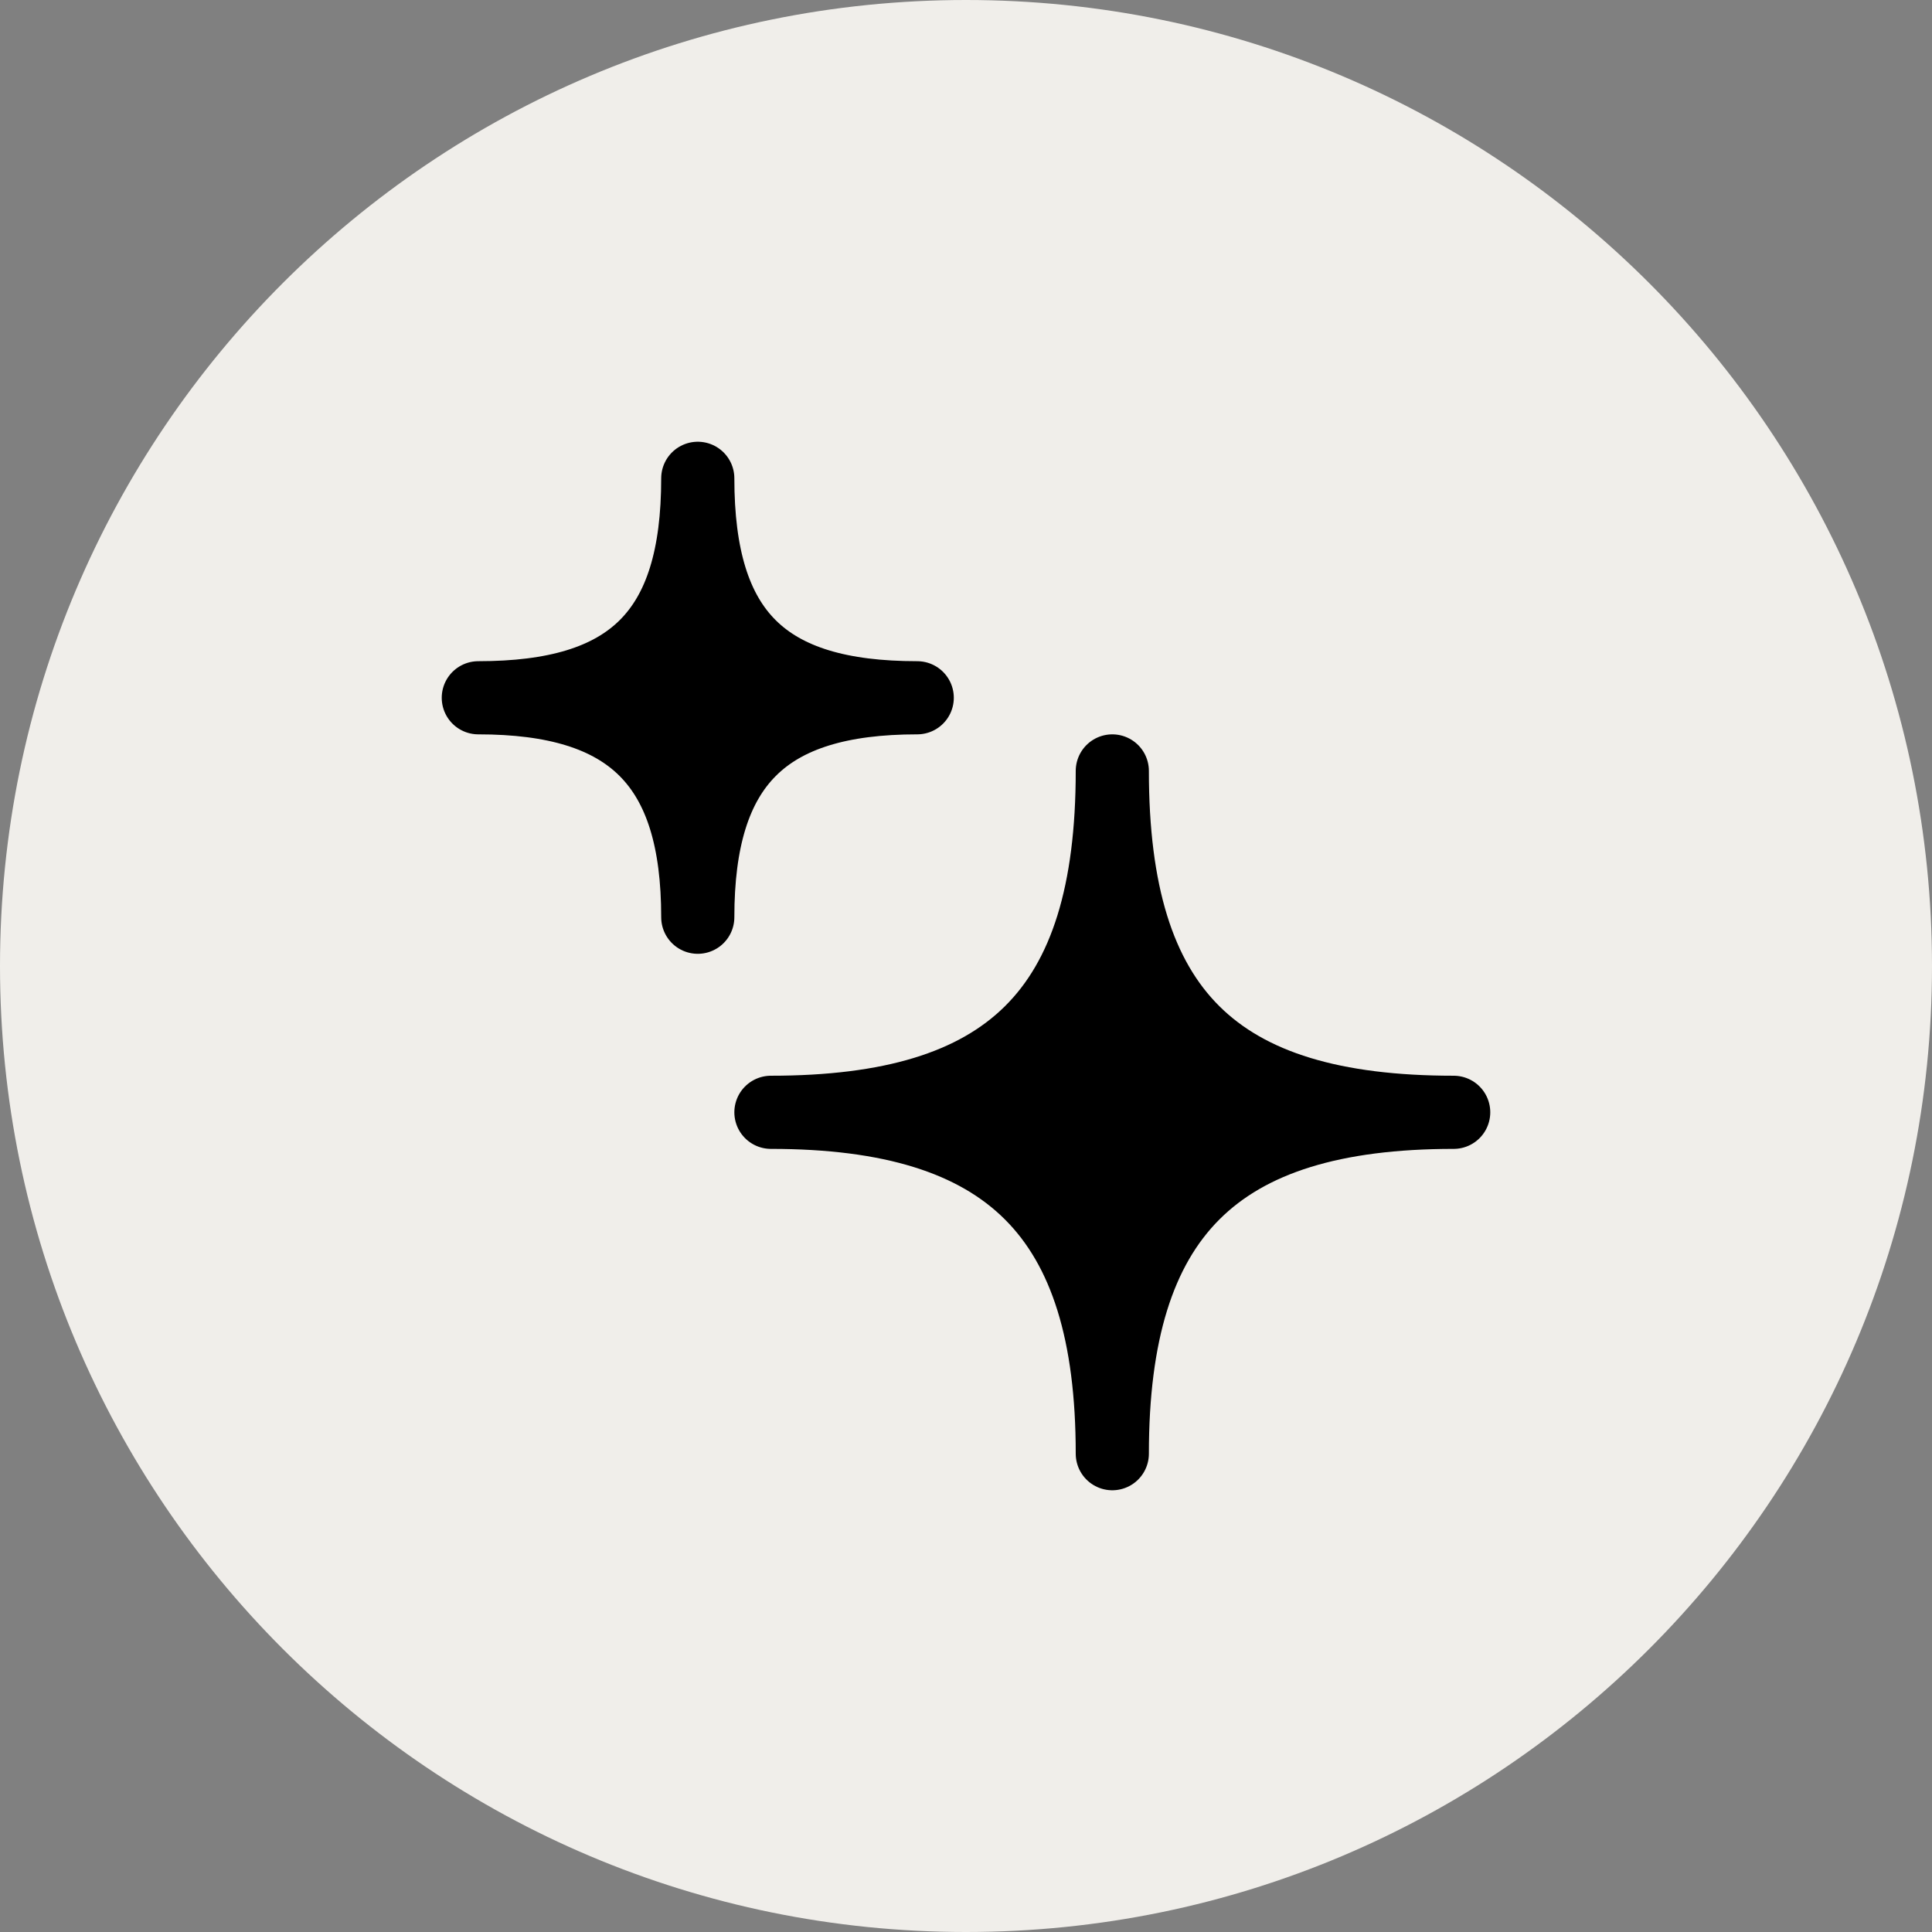 <?xml version="1.0" encoding="UTF-8"?> <svg xmlns="http://www.w3.org/2000/svg" width="206" height="206" viewBox="0 0 206 206" fill="none"><rect x="0" y="0" width="206" height="206" fill="#808080" stroke="none"/><g clip-path="url(#clip0_234_60)"><path d="M103 206C159.885 206 206 159.885 206 103C206 46.115 159.885 0 103 0C46.115 0 0 46.115 0 103C0 159.885 46.115 206 103 206Z" fill="#F0EEEA"></path><path d="M82.2 118.6C107.55 118.6 118.6 107.935 118.6 82.2C118.6 107.935 129.572 118.6 155 118.6C129.572 118.6 118.6 129.572 118.6 155C118.6 129.572 107.55 118.6 82.2 118.6ZM51 74.4C67.297 74.4 74.4 67.546 74.4 51C74.4 67.546 81.456 74.4 97.8 74.4C81.456 74.4 74.4 81.456 74.4 97.8C74.4 81.456 67.297 74.4 51 74.4Z" fill="black" stroke="black" stroke-width="7.8" stroke-linejoin="round"></path></g><defs><clipPath id="clip0_234_60"><rect width="206" height="206" fill="white"></rect></clipPath></defs></svg> 